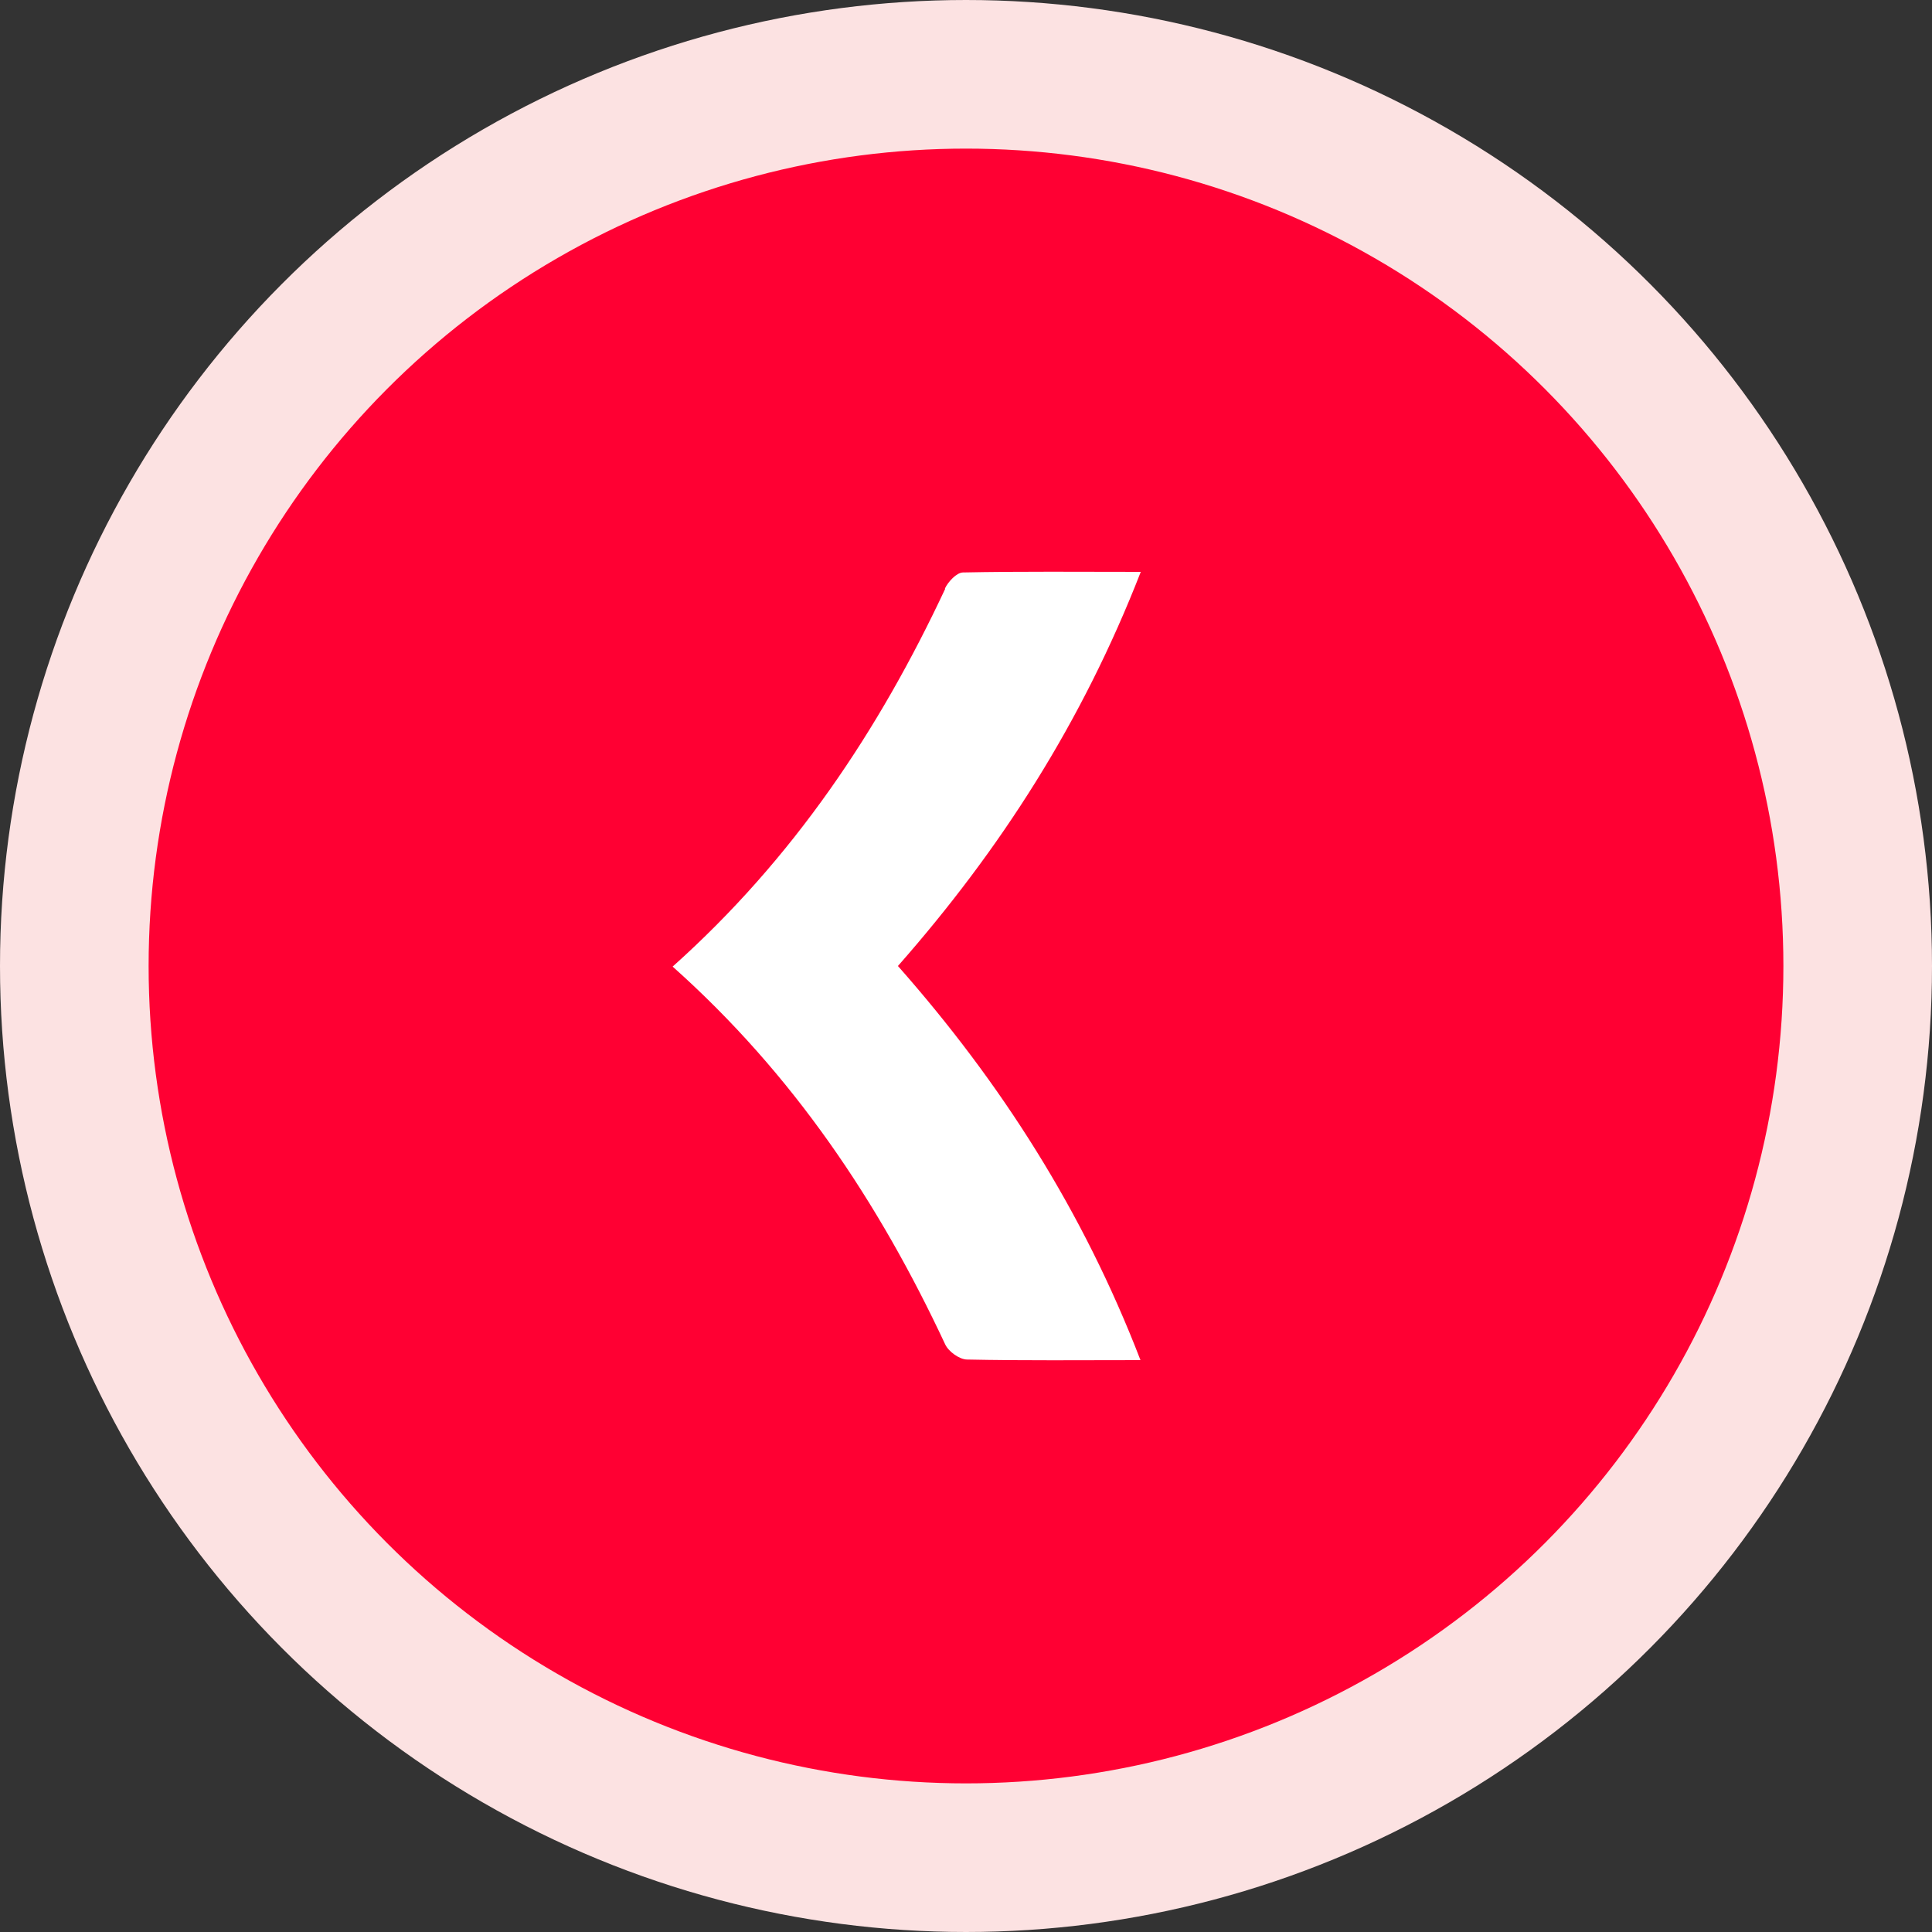 <?xml version="1.0" encoding="UTF-8"?>
<svg id="_レイヤー_2" data-name="レイヤー 2" xmlns="http://www.w3.org/2000/svg" viewBox="0 0 65 65">
  <rect x="0" y="0" width="65" height="65" fill="#333333" stroke="none"/>
  <defs>
    <style>
      .cls-1 {
        fill: #f03;
        stroke: #fce2e2;
        stroke-miterlimit: 10;
        stroke-width: 5px;
      }

      .cls-2 {
        fill: #fff;
        stroke-width: 0px;
      }
    </style>
  </defs>
  <g id="text">
    <g>
      <circle class="cls-1" cx="32.5" cy="32.5" r="30"/>
      <path class="cls-2" d="m31.79,19.8c.11-.23.39-.53.6-.54,1.95-.04,3.9-.02,5.99-.02-1.97,5.06-4.72,9.34-8.17,13.26,3.47,3.93,6.23,8.25,8.16,13.26-2.05,0-3.94.02-5.83-.02-.26,0-.63-.27-.74-.51-2.23-4.77-5.1-9.08-9.17-12.71,4.07-3.64,6.94-7.95,9.17-12.71Z"/>
    </g>
  </g>
</svg>